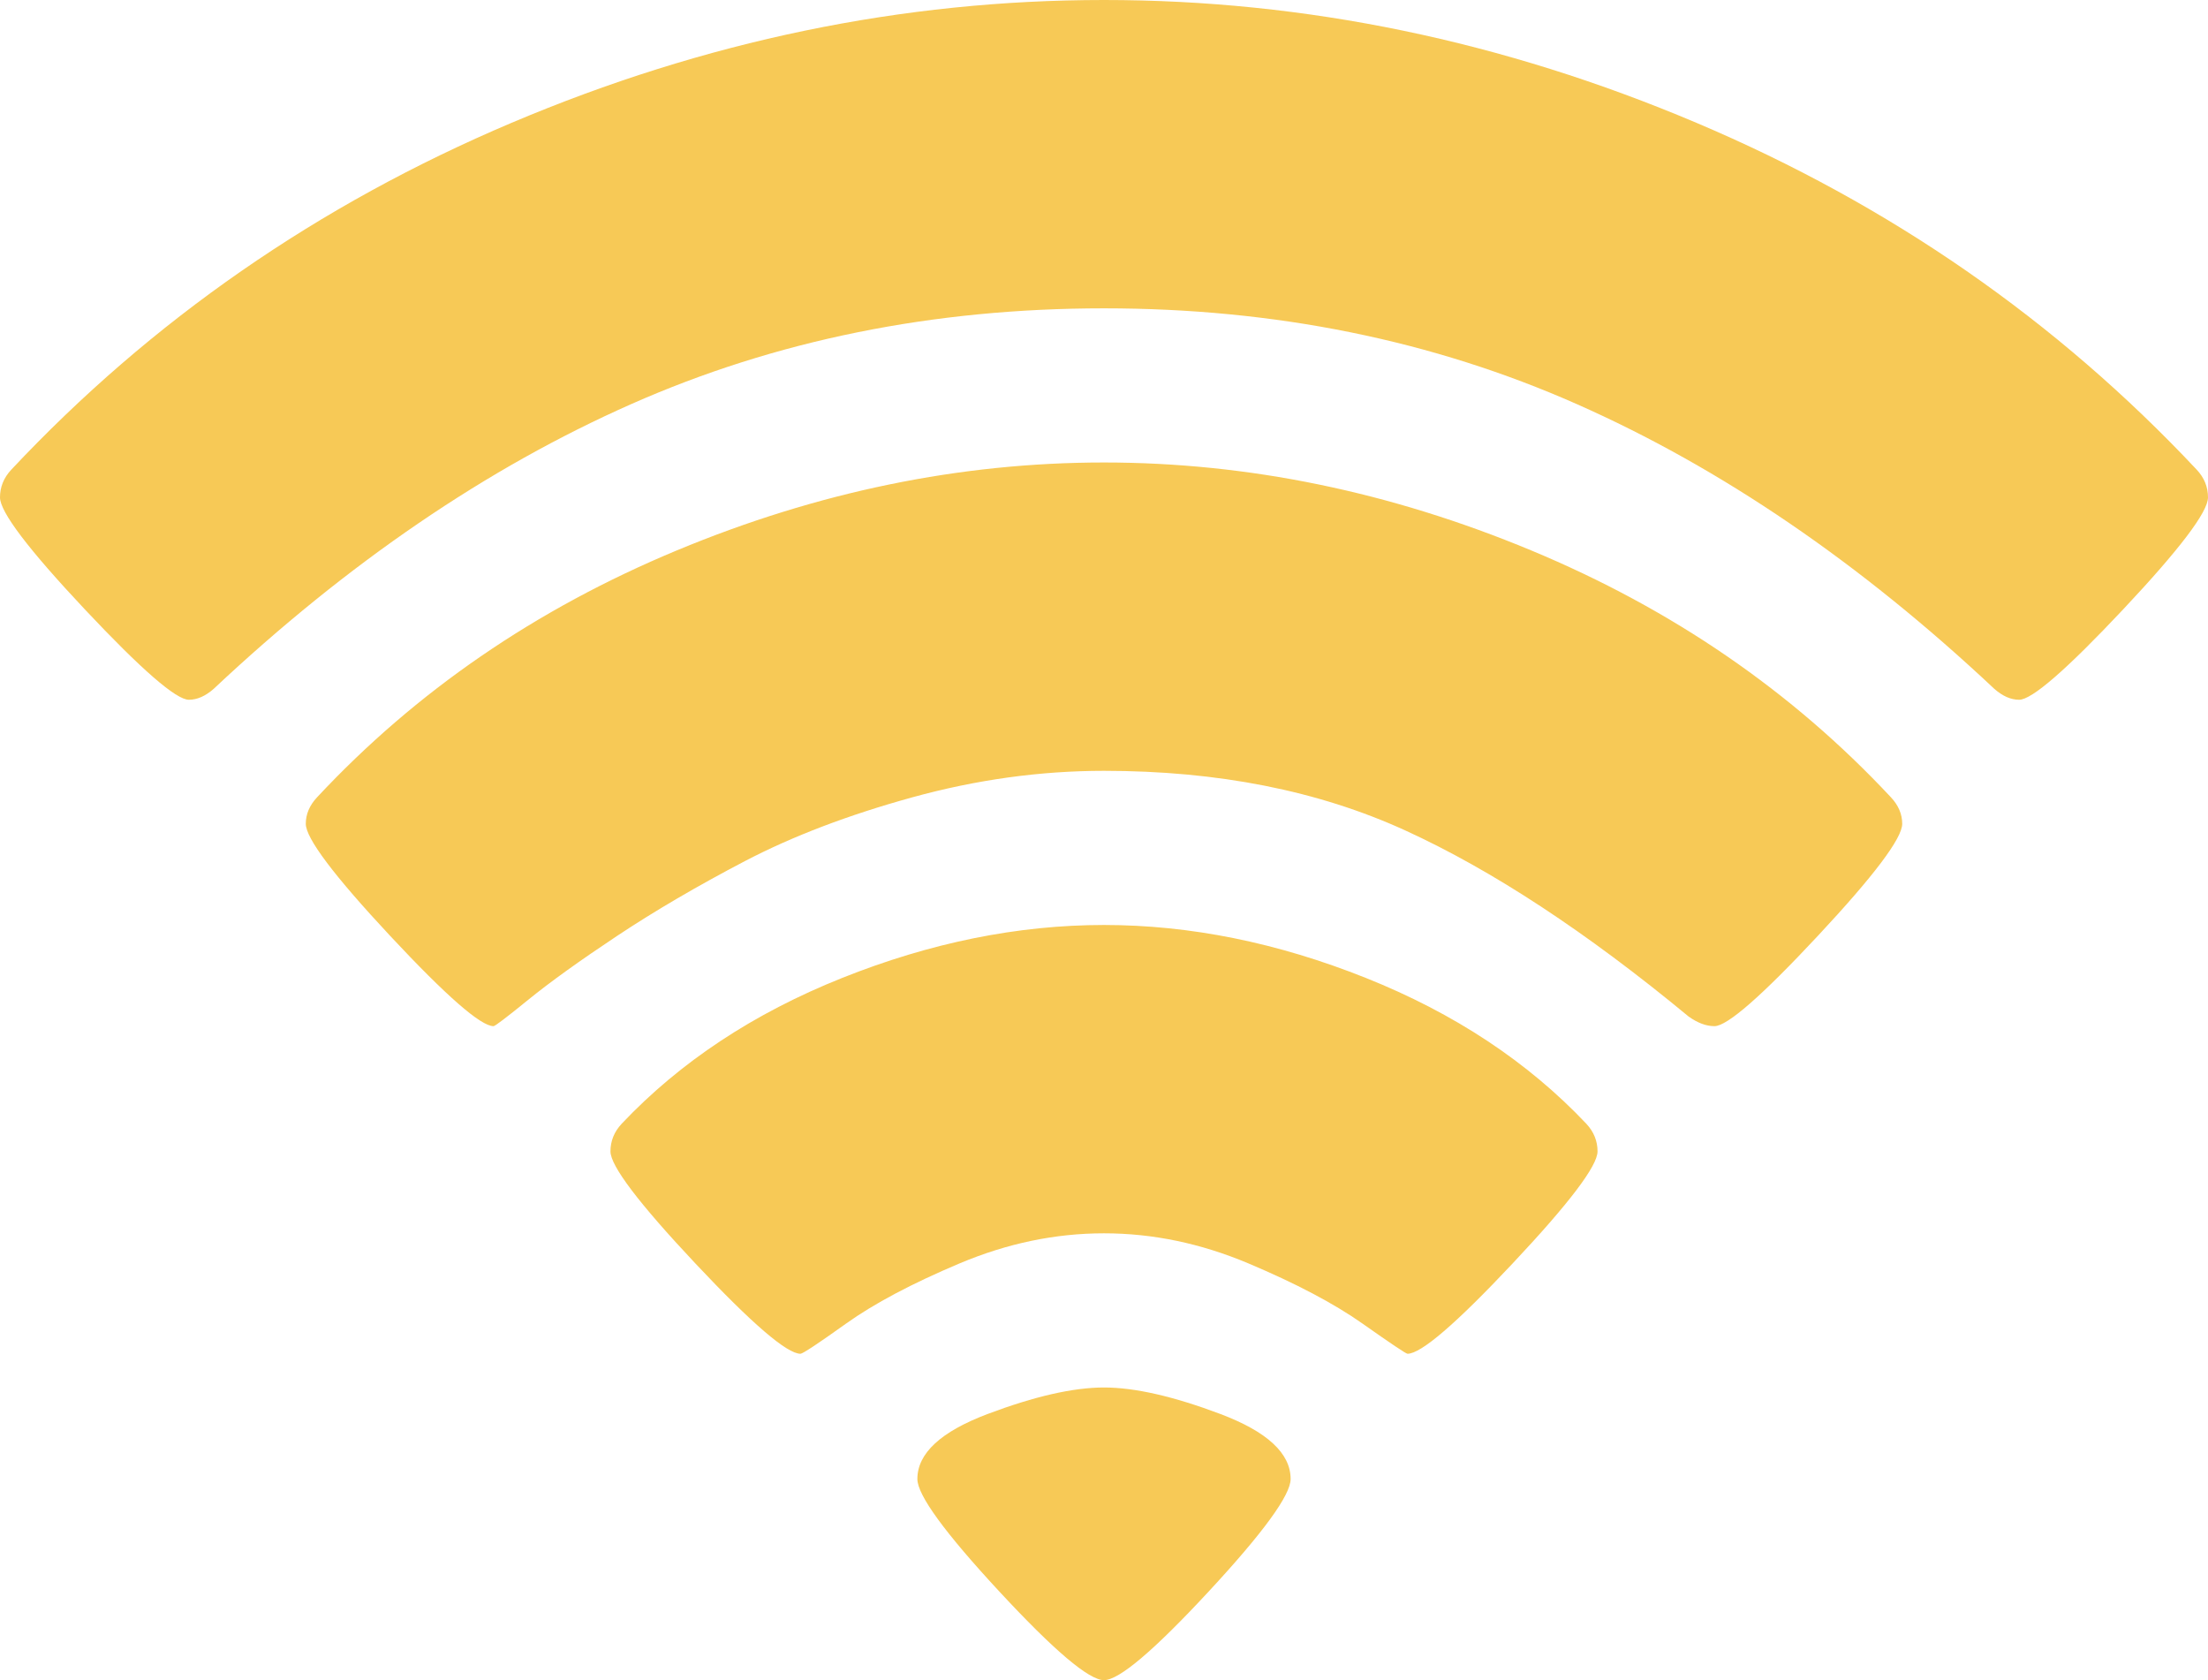 <?xml version="1.0" encoding="UTF-8"?>
<svg width="138px" height="105px" viewBox="0 0 138 105" version="1.1" xmlns="http://www.w3.org/2000/svg" xmlns:xlink="http://www.w3.org/1999/xlink">
    <!-- Generator: Sketch 42 (36781) - http://www.bohemiancoding.com/sketch -->
    <title>Shape</title>
    <desc>Created with Sketch.</desc>
    <defs></defs>
    <g id="Page-1" stroke="none" stroke-width="1" fill="none" fill-rule="evenodd">
        <g id="Marinas-Maceió-Hotel" transform="translate(-426, -2836)" fill-rule="nonzero" fill="#F7C956">
            <path d="M495,2941 C494.063,2941 491.885,2939.156 488.465,2935.468 C485.046,2931.78 483.336,2929.434 483.336,2928.43 C483.336,2926.824 484.8,2925.47 487.728,2924.366 C490.655,2923.262 493.079,2922.71 495,2922.71 C496.921,2922.71 499.345,2923.262 502.272,2924.366 C505.2,2925.47 506.664,2926.824 506.664,2928.43 C506.664,2929.434 504.954,2931.78 501.535,2935.468 C498.115,2939.156 495.937,2941 495,2941 Z M513.971,2920.602 C513.878,2920.602 512.941,2919.975 511.161,2918.72 C509.381,2917.466 507.004,2916.211 504.029,2914.957 C501.054,2913.703 498.045,2913.075 495,2913.075 C491.955,2913.075 488.946,2913.703 485.971,2914.957 C482.996,2916.211 480.631,2917.466 478.874,2918.72 C477.118,2919.975 476.169,2920.602 476.029,2920.602 C475.185,2920.602 472.995,2918.72 469.459,2914.957 C465.922,2911.194 464.154,2908.86 464.154,2907.957 C464.154,2907.305 464.388,2906.728 464.856,2906.226 C468.51,2902.362 473.101,2899.326 478.628,2897.118 C484.156,2894.91 489.613,2893.806 495,2893.806 C500.387,2893.806 505.844,2894.91 511.372,2897.118 C516.899,2899.326 521.49,2902.362 525.144,2906.226 C525.612,2906.728 525.846,2907.305 525.846,2907.957 C525.846,2908.86 524.078,2911.194 520.541,2914.957 C517.005,2918.72 514.815,2920.602 513.971,2920.602 Z M533.154,2900.129 C532.638,2900.129 532.1,2899.928 531.538,2899.527 C525.167,2894.258 519.265,2890.382 513.831,2887.898 C508.397,2885.414 502.12,2884.172 495,2884.172 C491.018,2884.172 487.025,2884.724 483.02,2885.828 C479.015,2886.932 475.525,2888.262 472.55,2889.817 C469.576,2891.373 466.918,2892.928 464.575,2894.484 C462.233,2896.039 460.383,2897.369 459.024,2898.473 C457.666,2899.577 456.94,2900.129 456.846,2900.129 C456.05,2900.129 453.895,2898.247 450.382,2894.484 C446.869,2890.72 445.112,2888.387 445.112,2887.484 C445.112,2886.882 445.346,2886.33 445.815,2885.828 C451.998,2879.204 459.493,2874.061 468.299,2870.398 C477.106,2866.735 486.006,2864.903 495,2864.903 C503.994,2864.903 512.894,2866.735 521.701,2870.398 C530.507,2874.061 538.002,2879.204 544.185,2885.828 C544.654,2886.33 544.888,2886.882 544.888,2887.484 C544.888,2888.387 543.131,2890.72 539.618,2894.484 C536.105,2898.247 533.95,2900.129 533.154,2900.129 Z M552.196,2879.731 C551.68,2879.731 551.165,2879.505 550.65,2879.054 C542.265,2871.176 533.564,2865.242 524.546,2861.253 C515.529,2857.263 505.68,2855.269 495,2855.269 C484.32,2855.269 474.471,2857.263 465.454,2861.253 C456.436,2865.242 447.735,2871.176 439.35,2879.054 C438.835,2879.505 438.32,2879.731 437.804,2879.731 C437.008,2879.731 434.842,2877.849 431.305,2874.086 C427.768,2870.323 426,2867.989 426,2867.086 C426,2866.434 426.234,2865.857 426.703,2865.355 C435.462,2856.022 445.885,2848.796 457.97,2843.677 C470.056,2838.559 482.399,2836 495,2836 C507.601,2836 519.944,2838.559 532.03,2843.677 C544.115,2848.796 554.538,2856.022 563.297,2865.355 C563.766,2865.857 564,2866.434 564,2867.086 C564,2867.989 562.232,2870.323 558.695,2874.086 C555.158,2877.849 552.992,2879.731 552.196,2879.731 Z" id="Shape"></path>
        </g>
    </g>
</svg>